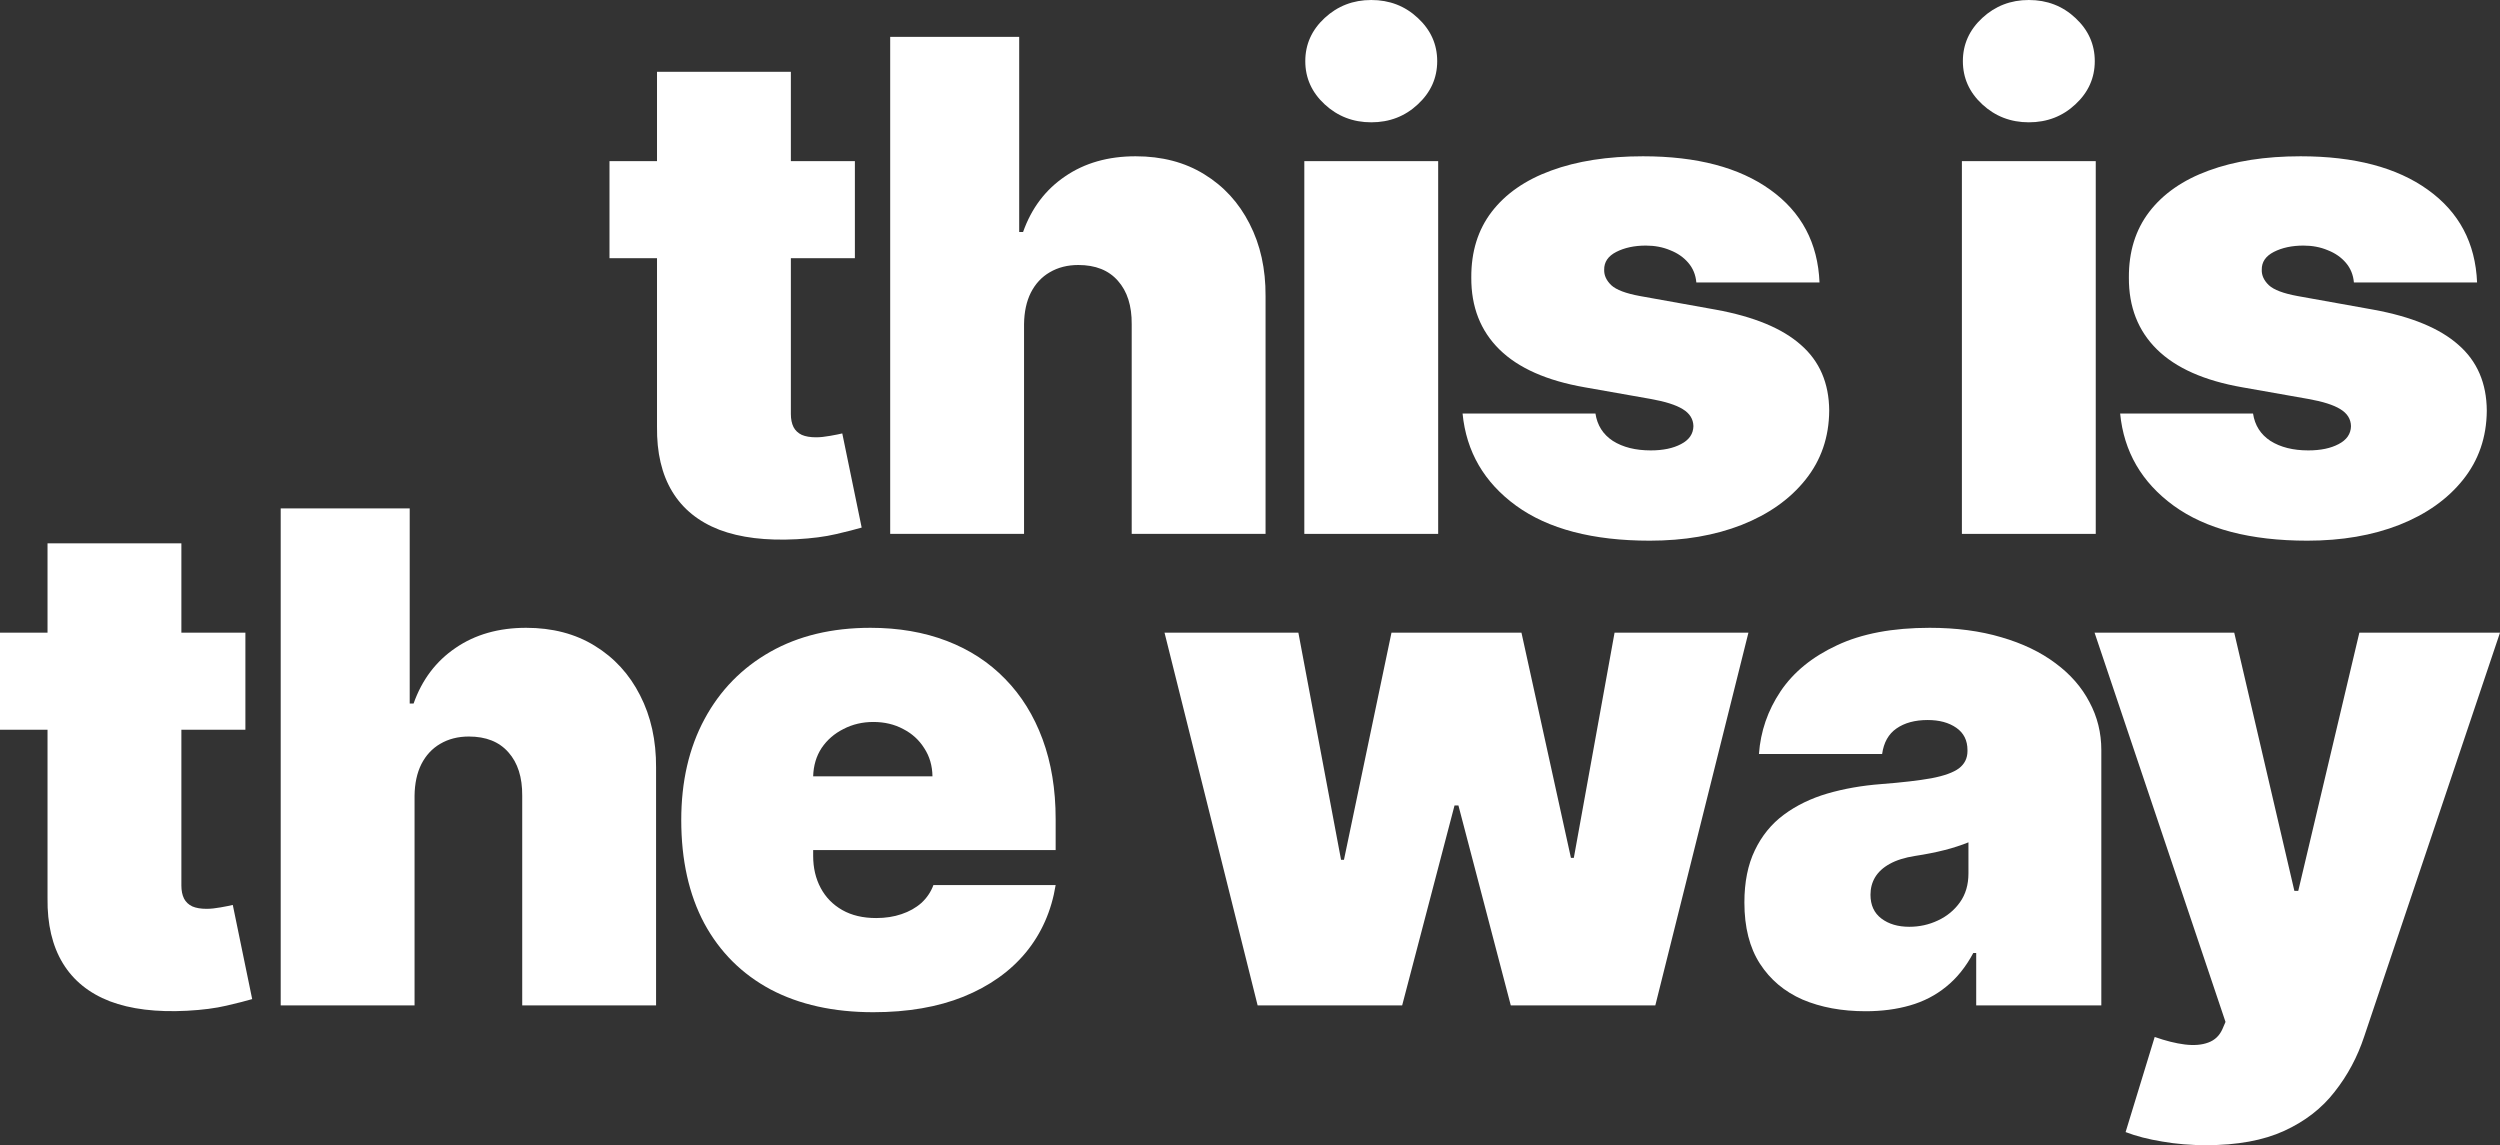 <?xml version="1.0" encoding="UTF-8"?> <svg xmlns="http://www.w3.org/2000/svg" width="1622" height="743" viewBox="0 0 1622 743" fill="none"><rect x="0" y="0" width="1622" height="743" fill="#333333" stroke="none"/> <path d="M846.243 346.384V104.545H933.086V346.384H846.243Z" fill="white"></path> <path d="M889.665 79.353C877.918 79.353 867.849 75.47 859.458 67.702C851.068 59.935 846.872 50.593 846.872 39.677C846.872 28.76 851.068 19.419 859.458 11.651C867.849 3.884 877.918 0 889.665 0C901.516 0 911.585 3.884 919.871 11.651C928.262 19.419 932.457 28.76 932.457 39.677C932.457 50.593 928.262 59.935 919.871 67.702C911.585 75.47 901.516 79.353 889.665 79.353Z" fill="white"></path> <path d="M664.398 346.384V210.35C664.503 202.372 665.971 195.549 668.803 189.881C671.74 184.108 675.83 179.7 681.075 176.656C686.424 173.507 692.612 171.932 699.639 171.932C710.756 171.932 719.304 175.344 725.283 182.166C731.366 188.989 734.355 198.384 734.25 210.35V346.384H821.093V192.086C821.198 174.452 817.737 158.812 810.71 145.166C803.787 131.521 793.981 120.815 781.29 113.047C768.704 105.28 753.863 101.396 736.767 101.396C718.937 101.396 703.677 105.752 690.986 114.464C678.295 123.071 669.223 135.09 663.769 150.52H661.252V23.932H577.555V346.384H664.398Z" fill="white"></path> <path d="M554.647 167.524V104.545H513.113V46.604H426.27V104.545H395.435V167.524H426.27V276.792C426.061 293.692 429.364 307.757 436.182 318.988C442.999 330.219 453.173 338.459 466.703 343.707C480.233 348.851 496.961 350.897 516.889 349.848C526.748 349.323 535.244 348.221 542.376 346.541C549.613 344.862 555.171 343.445 559.052 342.29L546.466 281.201C544.788 281.621 542.166 282.146 538.6 282.775C535.139 283.405 532.097 283.72 529.475 283.72C525.699 283.72 522.605 283.195 520.193 282.146C517.781 280.991 515.998 279.312 514.844 277.107C513.69 274.798 513.113 271.964 513.113 268.605V167.524H554.647Z" fill="white"></path> <path d="M1100.58 183.269H1180.5C1179.45 157.657 1168.8 137.609 1148.56 123.124C1128.42 108.639 1100.89 101.396 1065.96 101.396C1042.99 101.396 1023.12 104.492 1006.34 110.685C989.661 116.773 976.813 125.695 967.793 137.451C958.878 149.103 954.473 163.325 954.578 180.12C954.473 199.118 960.557 214.653 972.828 226.724C985.099 238.795 1003.56 246.982 1028.21 251.286L1071 258.843C1080.44 260.523 1087.36 262.727 1091.77 265.456C1096.28 268.185 1098.58 271.859 1098.69 276.477C1098.58 281.516 1095.91 285.399 1090.66 288.128C1085.52 290.858 1078.97 292.222 1071 292.222C1061.14 292.222 1052.96 290.175 1046.46 286.082C1040.06 281.883 1036.28 275.953 1035.13 268.29H948.915C951.327 293.062 962.916 313.005 983.683 328.12C1004.55 343.235 1033.45 350.793 1070.37 350.793C1092.71 350.793 1112.58 347.381 1129.99 340.558C1147.51 333.631 1161.3 323.869 1171.37 311.273C1181.54 298.572 1186.68 283.615 1186.79 266.401C1186.68 248.557 1180.55 234.334 1168.38 223.732C1156.32 213.026 1137.91 205.416 1113.16 200.903L1064.08 192.086C1054.85 190.406 1048.61 188.045 1045.35 185.001C1042.21 181.957 1040.69 178.65 1040.79 175.081C1040.69 170.043 1043.31 166.159 1048.66 163.43C1054.01 160.701 1060.41 159.337 1067.85 159.337C1073.62 159.337 1078.86 160.334 1083.58 162.328C1088.41 164.218 1092.34 166.947 1095.38 170.515C1098.43 174.084 1100.16 178.335 1100.58 183.269Z" fill="white"></path> <path d="M1272.88 346.384V104.545H1359.72V346.384H1272.88Z" fill="white"></path> <path d="M1316.3 79.353C1304.55 79.353 1294.49 75.47 1286.1 67.702C1277.7 59.935 1273.51 50.593 1273.51 39.677C1273.51 28.76 1277.7 19.419 1286.1 11.651C1294.49 3.884 1304.55 0 1316.3 0C1328.15 0 1338.22 3.884 1346.51 11.651C1354.9 19.419 1359.09 28.76 1359.09 39.677C1359.09 50.593 1354.9 59.935 1346.51 67.702C1338.22 75.47 1328.15 79.353 1316.3 79.353Z" fill="white"></path> <path d="M1527.21 183.269H1607.13C1606.08 157.657 1595.44 137.609 1575.2 123.124C1555.06 108.639 1527.53 101.396 1492.6 101.396C1469.63 101.396 1449.76 104.492 1432.97 110.685C1416.3 116.773 1403.45 125.695 1394.43 137.451C1385.52 149.103 1381.11 163.325 1381.22 180.12C1381.11 199.118 1387.19 214.653 1399.46 226.724C1411.74 238.795 1430.2 246.982 1454.84 251.286L1497.64 258.843C1507.07 260.523 1514 262.727 1518.4 265.456C1522.91 268.185 1525.22 271.859 1525.32 276.477C1525.22 281.516 1522.54 285.399 1517.3 288.128C1512.16 290.858 1505.61 292.222 1497.64 292.222C1487.78 292.222 1479.6 290.175 1473.09 286.082C1466.69 281.883 1462.92 275.953 1461.77 268.29H1375.55C1377.96 293.062 1389.55 313.005 1410.32 328.12C1431.19 343.235 1460.09 350.793 1497.01 350.793C1519.35 350.793 1539.22 347.381 1556.63 340.558C1574.15 333.631 1587.94 323.869 1598.01 311.273C1608.18 298.572 1613.32 283.615 1613.43 266.401C1613.32 248.557 1607.19 234.334 1595.02 223.732C1582.96 213.026 1564.55 205.416 1539.8 200.903L1490.71 192.086C1481.48 190.406 1475.24 188.045 1471.99 185.001C1468.84 181.957 1467.32 178.65 1467.43 175.081C1467.32 170.043 1469.95 166.159 1475.29 163.43C1480.64 160.701 1487.04 159.337 1494.49 159.337C1500.26 159.337 1505.5 160.334 1510.22 162.328C1515.05 164.218 1518.98 166.947 1522.02 170.515C1525.06 174.084 1526.79 178.335 1527.21 183.269Z" fill="white"></path> <path d="M159.212 410.471V473.45H117.679V574.531C117.679 577.89 118.255 580.724 119.409 583.034C120.563 585.238 122.346 586.917 124.758 588.072C127.17 589.121 130.265 589.646 134.04 589.646C136.663 589.646 139.704 589.331 143.165 588.702C146.731 588.072 149.353 587.547 151.031 587.127L163.617 648.217C159.737 649.371 154.178 650.788 146.941 652.468C139.809 654.147 131.313 655.249 121.454 655.774C101.527 656.824 84.798 654.777 71.268 649.634C57.738 644.386 47.564 636.146 40.747 624.914C33.929 613.683 30.626 599.618 30.836 582.719V473.45H0V410.471H30.836V352.531H117.679V410.471H159.212Z" fill="white"></path> <path d="M268.963 652.31V516.276C269.068 508.299 270.537 501.476 273.368 495.808C276.305 490.035 280.396 485.626 285.64 482.582C290.989 479.433 297.177 477.859 304.204 477.859C315.322 477.859 323.869 481.27 329.848 488.093C335.931 494.916 338.92 504.31 338.815 516.276V652.31H425.658V498.012C425.763 480.378 422.302 464.738 415.275 451.093C408.353 437.447 398.546 426.741 385.855 418.974C373.269 411.206 358.429 407.322 341.332 407.322C323.502 407.322 308.242 411.678 295.551 420.39C282.86 428.998 273.788 441.016 268.334 456.446H265.817V329.858H182.12V652.31H268.963Z" fill="white"></path> <path fill-rule="evenodd" clip-rule="evenodd" d="M566.599 656.719C540.798 656.719 518.563 651.786 499.893 641.919C481.329 631.947 467.013 617.672 456.944 599.093C446.98 580.409 441.998 558.052 441.998 532.021C441.998 507.039 447.033 485.206 457.101 466.523C467.17 447.839 481.382 433.301 499.736 422.91C518.091 412.518 539.749 407.322 564.711 407.322C582.961 407.322 599.48 410.157 614.268 415.824C629.057 421.493 641.695 429.732 652.183 440.544C662.672 451.25 670.748 464.266 676.411 479.591C682.075 494.916 684.907 512.182 684.907 531.391V551.544H527.582V555.323C527.582 563.09 529.208 570.018 532.46 576.106C535.711 582.194 540.378 586.97 546.461 590.434C552.545 593.897 559.887 595.629 568.487 595.629C574.465 595.629 579.919 594.79 584.848 593.11C589.883 591.431 594.183 589.016 597.749 585.868C601.315 582.614 603.937 578.73 605.615 574.217H684.907C682.18 591.011 675.73 605.601 665.556 617.987C655.382 630.268 641.905 639.82 625.124 646.642C608.447 653.36 588.939 656.719 566.599 656.719ZM533.089 485.259C529.628 490.507 527.792 496.648 527.582 503.68H604.986C604.881 496.752 603.098 490.664 599.637 485.416C596.281 480.063 591.718 475.917 585.95 472.978C580.286 469.934 573.836 468.412 566.599 468.412C559.572 468.412 553.122 469.934 547.248 472.978C541.375 475.917 536.655 480.011 533.089 485.259Z" fill="white"></path> <path d="M842.384 410.471H755.541L815.953 652.31H909.719L943.701 522.574H946.218L980.2 652.31H1073.97L1134.38 410.471H1047.53L1021.1 556.582H1019.22L987.122 410.471H902.796L871.961 557.842H870.073L842.384 410.471Z" fill="white"></path> <path fill-rule="evenodd" clip-rule="evenodd" d="M1210.42 656.089C1195 656.089 1181.37 653.57 1169.52 648.532C1157.77 643.388 1148.54 635.621 1141.83 625.229C1135.12 614.838 1131.76 601.612 1131.76 585.553C1131.76 572.327 1134.02 561.043 1138.53 551.702C1143.03 542.255 1149.33 534.54 1157.4 528.557C1165.48 522.574 1174.87 518.008 1185.56 514.859C1196.37 511.71 1208.01 509.663 1220.49 508.718C1234.02 507.669 1244.88 506.409 1253.06 504.94C1261.34 503.365 1267.32 501.214 1270.99 498.484C1274.66 495.65 1276.5 491.924 1276.5 487.306V486.676C1276.5 480.378 1274.09 475.55 1269.26 472.191C1264.44 468.832 1258.25 467.152 1250.7 467.152C1242.41 467.152 1235.65 468.989 1230.4 472.663C1225.26 476.232 1222.17 481.742 1221.12 489.195H1141.2C1142.25 474.5 1146.92 460.959 1155.2 448.574C1163.59 436.083 1175.81 426.111 1191.86 418.659C1207.9 411.101 1227.94 407.322 1251.96 407.322C1269.26 407.322 1284.78 409.369 1298.52 413.463C1312.26 417.451 1323.96 423.067 1333.61 430.31C1343.26 437.447 1350.6 445.844 1355.63 455.501C1360.77 465.053 1363.34 475.445 1363.34 486.676V652.31H1282.16V618.302H1280.27C1275.45 627.329 1269.58 634.624 1262.65 640.187C1255.84 645.75 1248.02 649.791 1239.21 652.31C1230.51 654.829 1220.91 656.089 1210.42 656.089ZM1238.74 601.298C1245.35 601.298 1251.54 599.933 1257.3 597.204C1263.18 594.475 1267.95 590.539 1271.62 585.395C1275.29 580.252 1277.13 574.007 1277.13 566.659V546.506C1274.82 547.45 1272.36 548.343 1269.73 549.182C1267.22 550.022 1264.49 550.809 1261.55 551.544C1258.72 552.279 1255.68 552.961 1252.43 553.591C1249.28 554.221 1245.98 554.798 1242.52 555.323C1235.8 556.372 1230.3 558.104 1226 560.519C1221.8 562.828 1218.66 565.714 1216.56 569.178C1214.56 572.537 1213.57 576.316 1213.57 580.514C1213.57 587.232 1215.93 592.375 1220.65 595.944C1225.37 599.513 1231.4 601.298 1238.74 601.298Z" fill="white"></path> <path d="M1402.85 740.638C1411.87 742.213 1421.36 743 1431.32 743C1451.57 743 1468.45 739.904 1481.98 733.711C1495.51 727.518 1506.42 719.068 1514.7 708.362C1523.1 697.76 1529.49 685.794 1533.9 672.464L1622 410.471H1530.75L1491.11 577.995H1488.59L1449.57 410.471H1358.95L1443.91 663.017L1442.02 667.425C1440.13 671.834 1437.04 674.825 1432.74 676.4C1428.54 677.974 1423.46 678.394 1417.48 677.659C1411.6 676.925 1405.1 675.298 1397.97 672.779L1379.09 734.498C1385.91 737.122 1393.83 739.169 1402.85 740.638Z" fill="white"></path> </svg> 